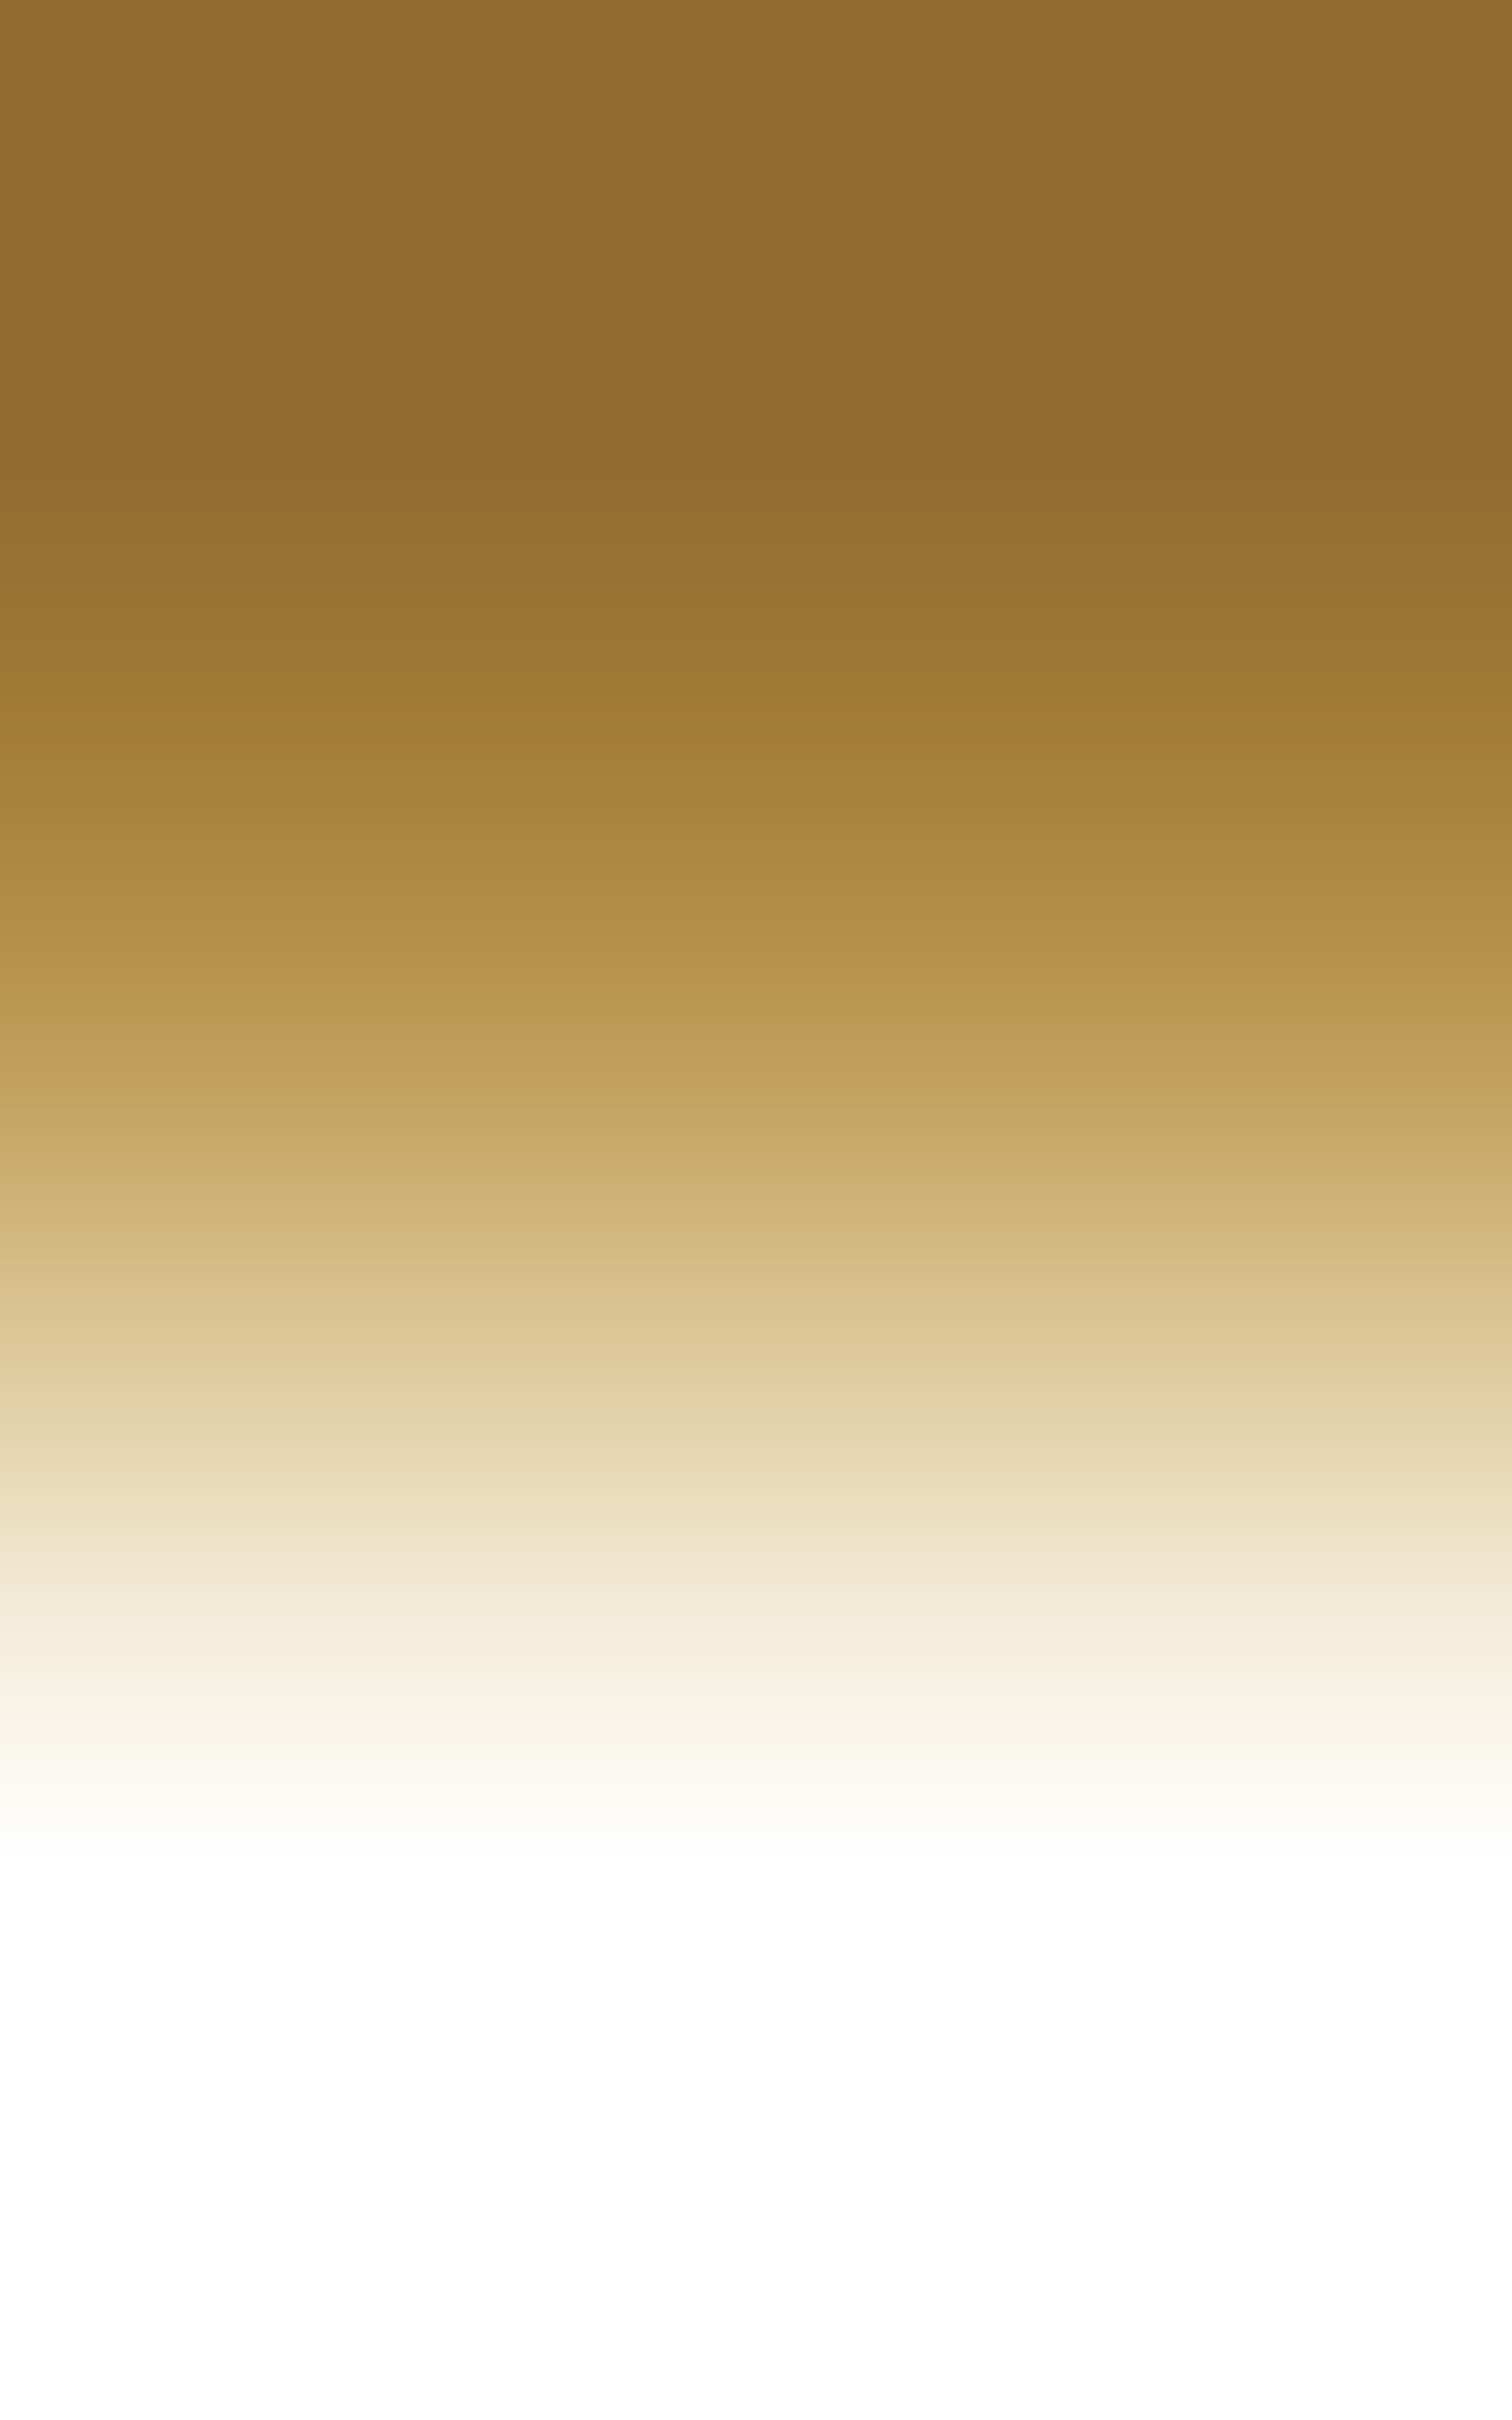 <svg width="375" height="600" viewBox="0 0 375 600" fill="none" xmlns="http://www.w3.org/2000/svg">
<path d="M375 0L375 600L4.29075e-06 600L3.05176e-05 -1.63918e-05L375 0Z" fill="url(#paint0_linear_440_7629)"/>
<path d="M375 0L375 600L4.29075e-06 600L3.05176e-05 -1.63918e-05L375 0Z" fill="url(#paint1_linear_440_7629)"/>
<path d="M375 0L375 600L4.29075e-06 600L3.05176e-05 -1.63918e-05L375 0Z" fill="url(#paint2_linear_440_7629)"/>
<defs>
<linearGradient id="paint0_linear_440_7629" x1="187.5" y1="394.583" x2="187.5" y2="5.417" gradientUnits="userSpaceOnUse">
<stop stop-color="#C6961E" stop-opacity="0"/>
<stop offset="1" stop-color="#926B32"/>
</linearGradient>
<linearGradient id="paint1_linear_440_7629" x1="187.5" y1="318.75" x2="187.5" y2="-1.50031e-05" gradientUnits="userSpaceOnUse">
<stop stop-color="#C6961E" stop-opacity="0"/>
<stop offset="1" stop-color="#926B32"/>
</linearGradient>
<linearGradient id="paint2_linear_440_7629" x1="187.5" y1="460.417" x2="187.5" y2="112.917" gradientUnits="userSpaceOnUse">
<stop stop-color="#C6961E" stop-opacity="0"/>
<stop offset="1" stop-color="#926B32"/>
</linearGradient>
</defs>
</svg>
